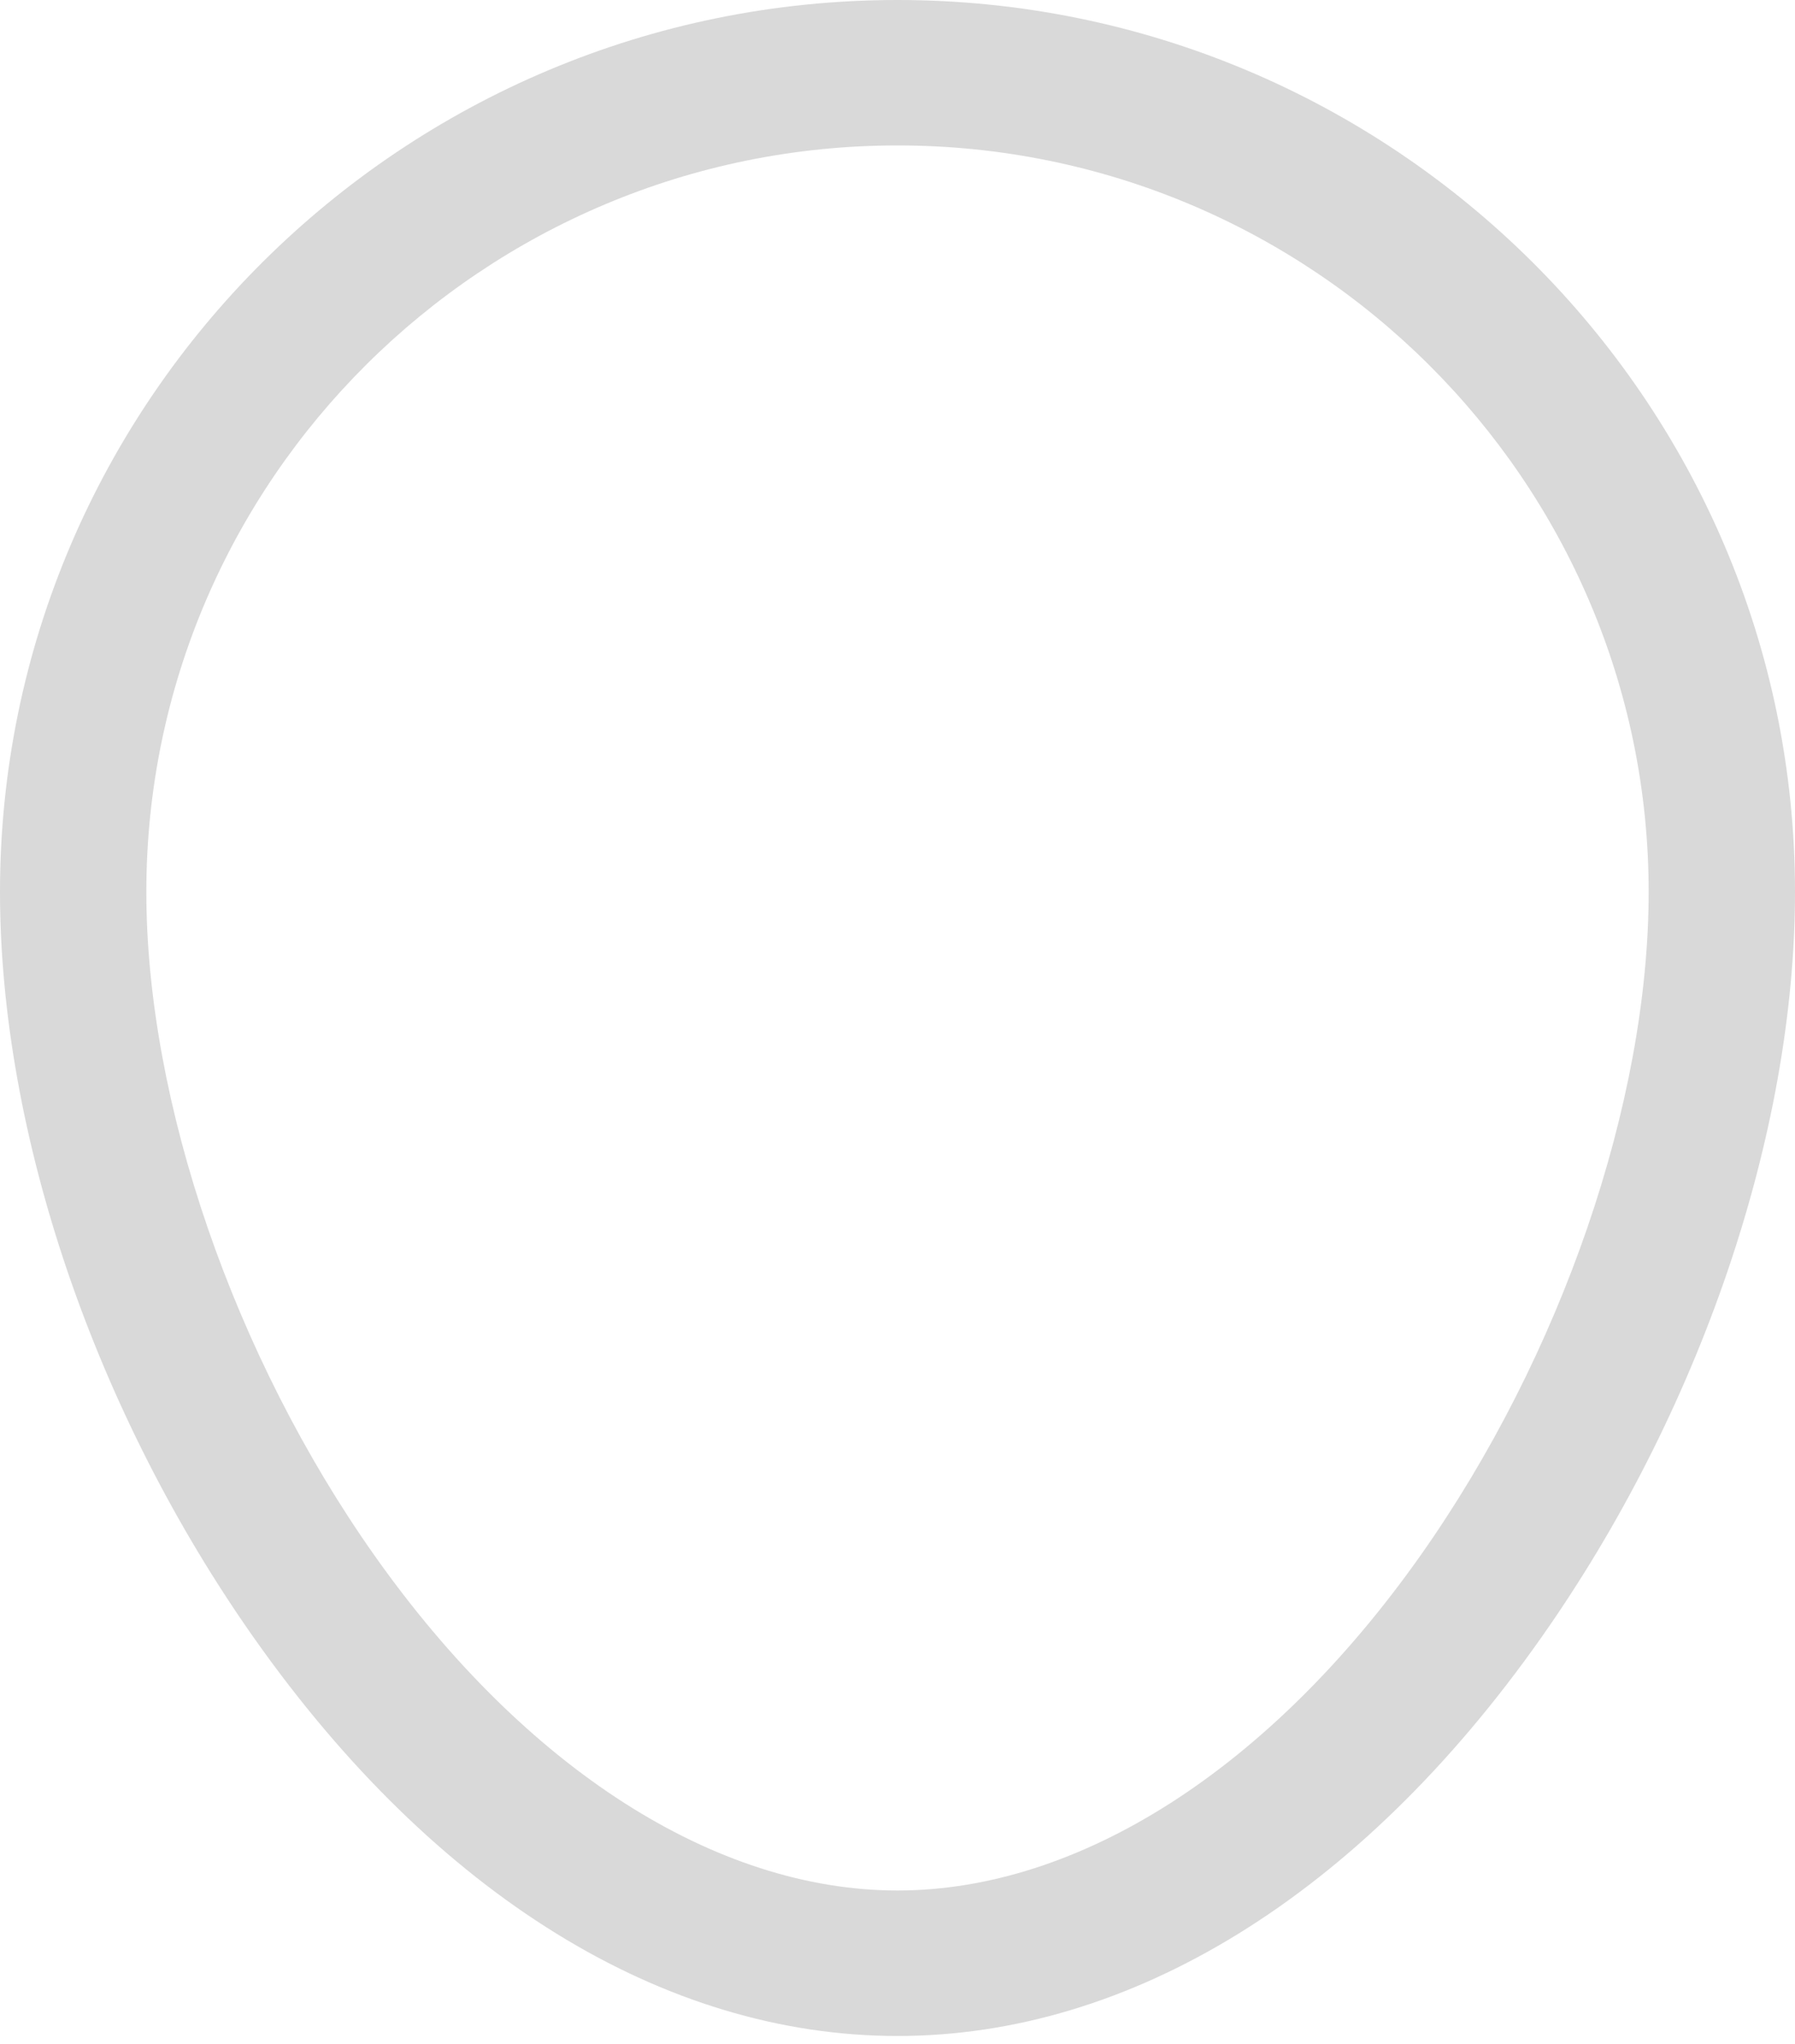<?xml version="1.0" encoding="UTF-8"?> <svg xmlns="http://www.w3.org/2000/svg" width="36" height="41" viewBox="0 0 36 41" fill="none"> <path d="M18 40.836C22.688 40.836 27.267 38.008 30.891 32.874C34.09 28.344 36 22.742 36 17.89C36 8.025 27.925 0 18 0C8.075 0 0 8.025 0 17.89C0 22.742 1.91 28.344 5.109 32.874C8.733 38.008 13.312 40.836 18 40.836ZM18 2.917C26.307 2.917 33.065 9.634 33.065 17.89C33.065 22.101 31.311 27.201 28.489 31.199C25.474 35.469 21.651 37.918 18 37.918C14.349 37.918 10.526 35.469 7.511 31.199C4.689 27.201 2.935 22.101 2.935 17.89C2.935 9.634 9.693 2.917 18 2.917Z" fill="black" fill-opacity="0.15"></path> </svg> 